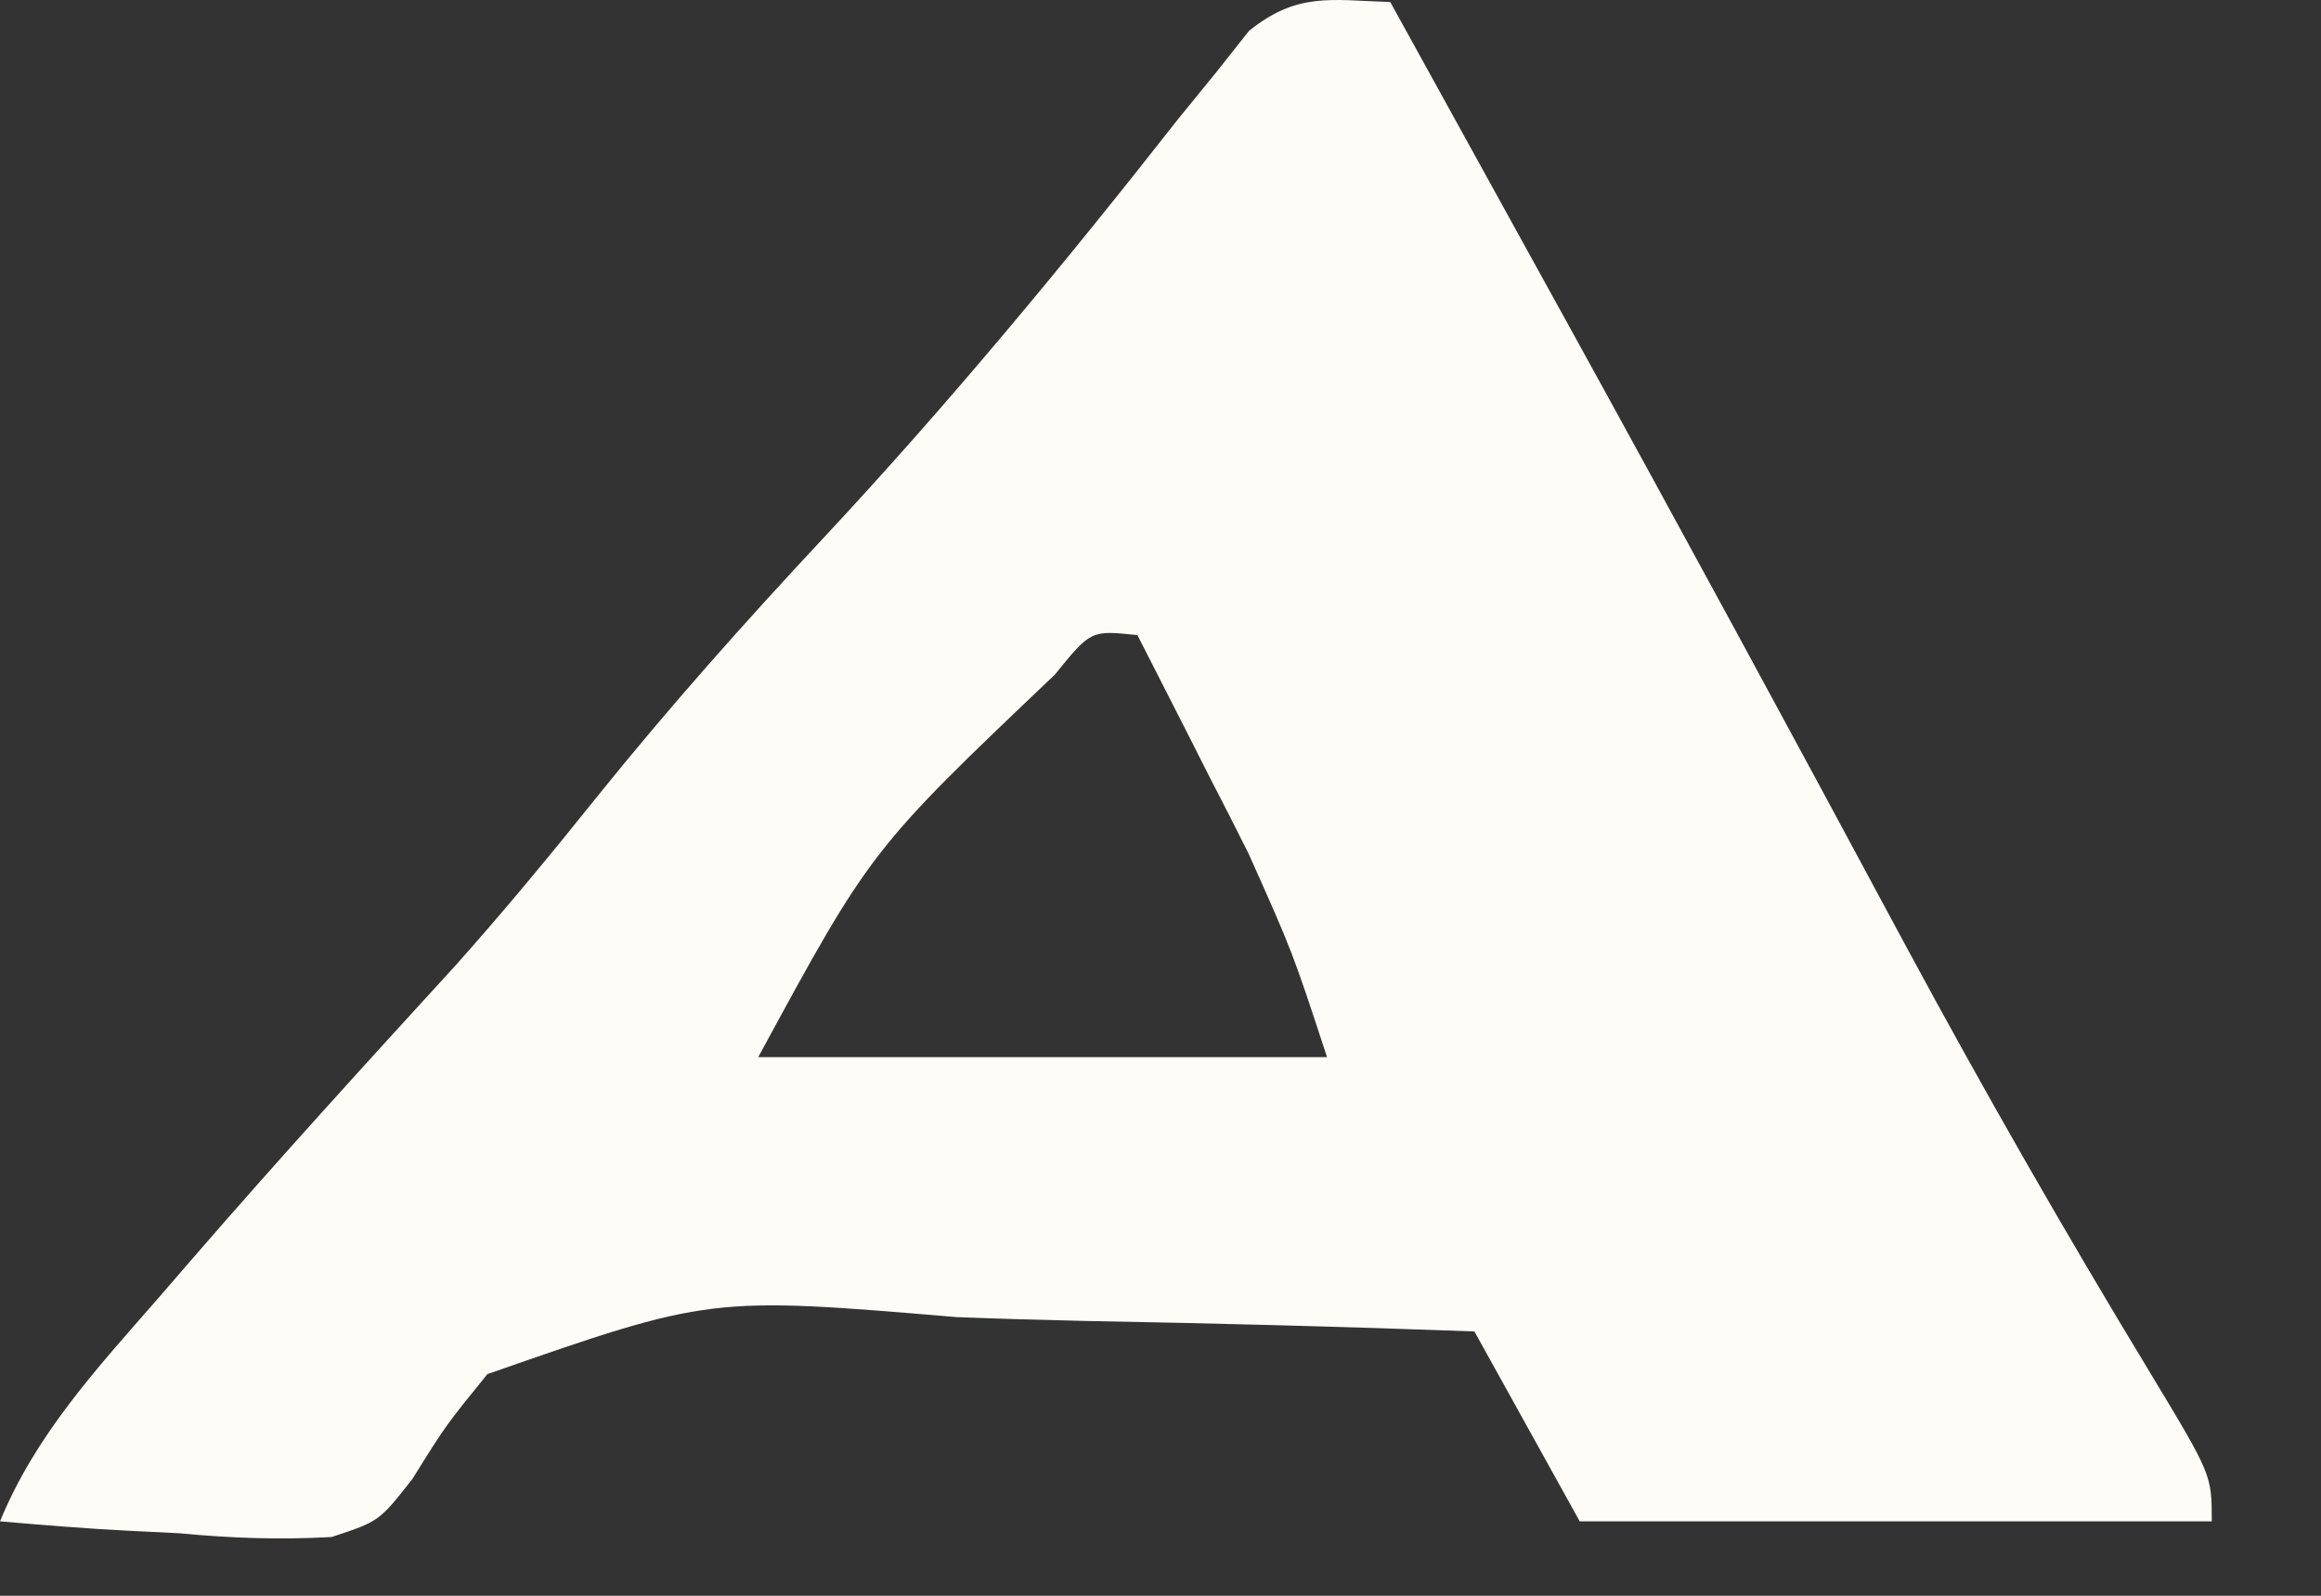 <?xml version="1.0" encoding="utf-8"?>
<svg xmlns="http://www.w3.org/2000/svg" fill="none" height="100%" overflow="visible" preserveAspectRatio="none" style="display: block;" viewBox="0 0 16 11" width="100%">
<rect x="0" y="0" width="16" height="11" fill="#333333" stroke="none"/>
<path d="M9.584 0.014C9.932 0.644 10.28 1.275 10.627 1.905C10.68 2 10.732 2.095 10.786 2.193C11.578 3.629 12.359 5.07 13.135 6.515C13.674 7.515 14.237 8.498 14.826 9.469C15.247 10.167 15.247 10.167 15.247 10.487C13.809 10.487 12.371 10.487 10.89 10.487C10.651 10.055 10.411 9.623 10.164 9.178C9.276 9.145 8.388 9.122 7.498 9.106C7.197 9.099 6.895 9.091 6.593 9.079C4.896 8.936 4.896 8.936 3.36 9.472C3.074 9.824 3.074 9.824 2.844 10.193C2.614 10.487 2.614 10.487 2.286 10.595C1.927 10.615 1.592 10.603 1.234 10.569C1.055 10.56 1.055 10.56 0.872 10.551C0.581 10.536 0.29 10.512 0 10.487C0.247 9.887 0.668 9.433 1.089 8.951C1.167 8.861 1.245 8.771 1.325 8.678C1.919 7.992 2.53 7.322 3.143 6.652C3.481 6.273 3.802 5.884 4.12 5.487C4.612 4.876 5.128 4.296 5.663 3.723C6.531 2.794 7.337 1.821 8.122 0.82C8.209 0.713 8.296 0.606 8.386 0.496C8.497 0.356 8.497 0.356 8.61 0.213C8.942 -0.054 9.169 -0 9.584 0.014ZM7.272 4.65C6.003 5.857 6.003 5.857 5.227 7.287C6.521 7.287 7.815 7.287 9.148 7.287C8.91 6.561 8.91 6.561 8.607 5.884C8.539 5.75 8.539 5.75 8.471 5.614C8.425 5.524 8.379 5.434 8.331 5.342C8.26 5.202 8.26 5.202 8.188 5.059C8.073 4.832 7.957 4.605 7.841 4.378C7.52 4.344 7.52 4.344 7.272 4.65Z" fill="#FEFCF7" id="Vector"/>
</svg>